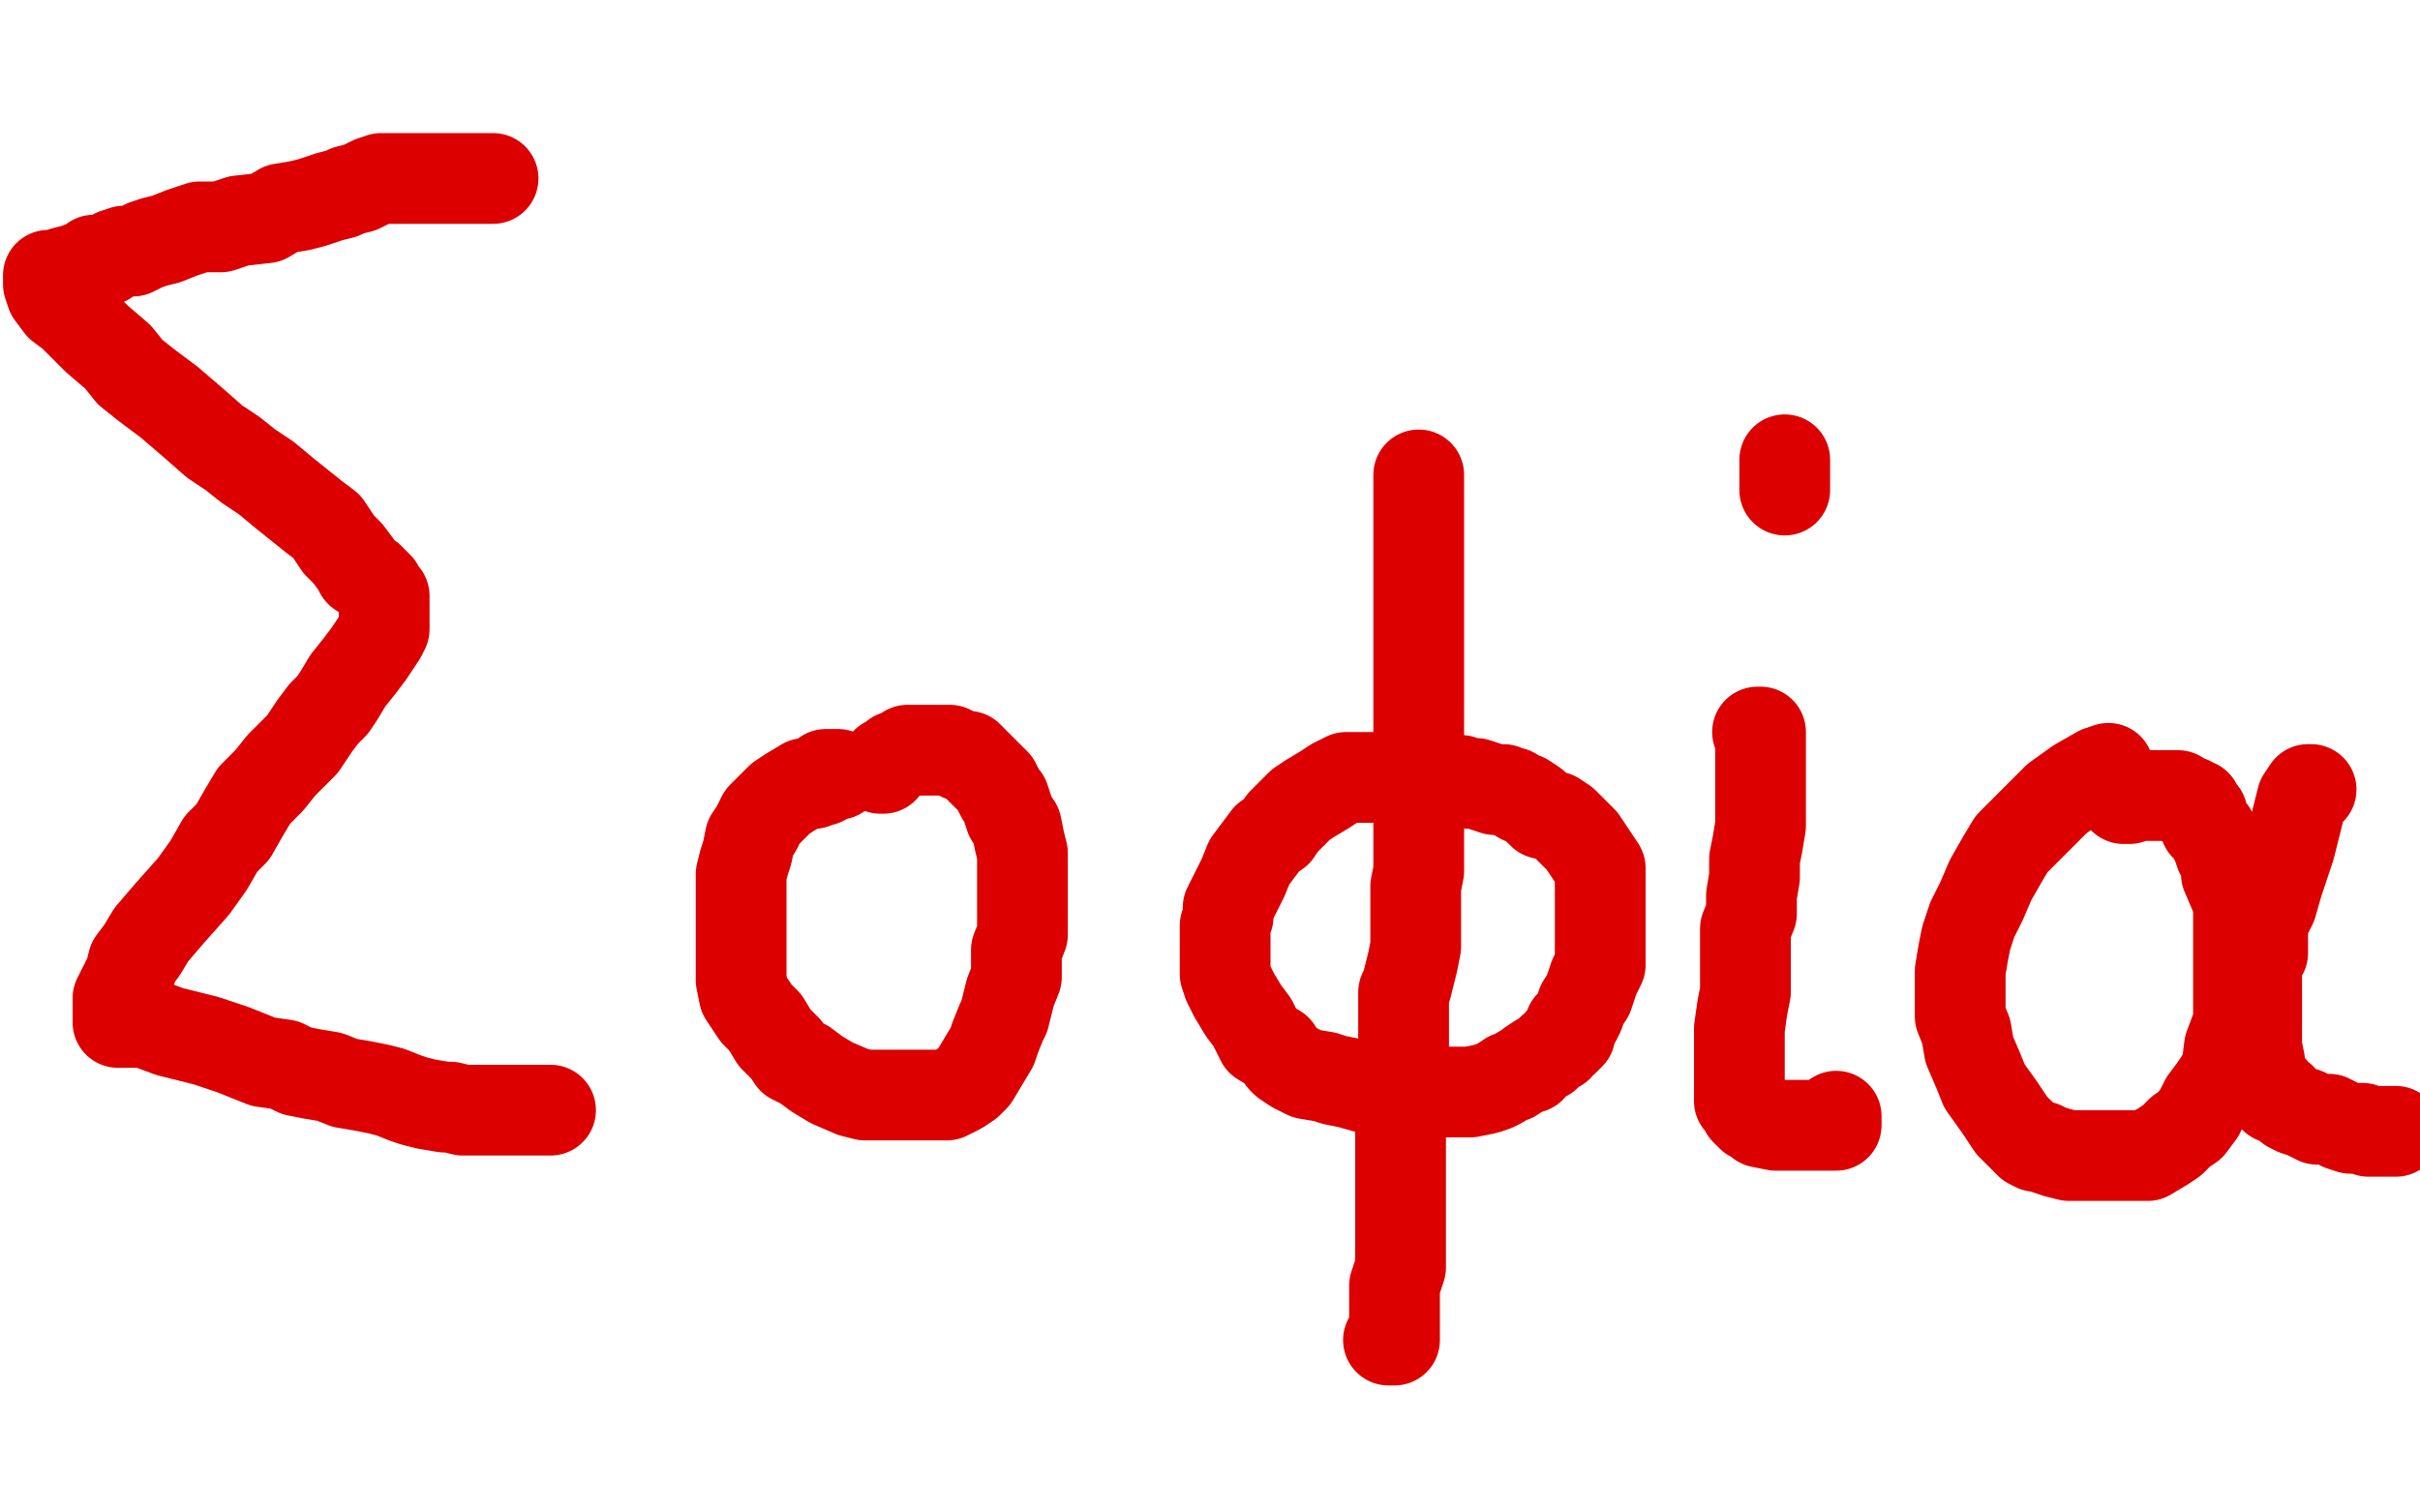 <?xml version="1.0" standalone="no"?>
<!DOCTYPE svg PUBLIC "-//W3C//DTD SVG 1.1//EN"
"http://www.w3.org/Graphics/SVG/1.1/DTD/svg11.dtd">

<svg width="800" height="500" version="1.1" xmlns="http://www.w3.org/2000/svg" xmlns:xlink="http://www.w3.org/1999/xlink" style="stroke-antialiasing: false"><desc>This SVG has been created on https://colorillo.com/</desc><rect x='0' y='0' width='800' height='500' style='fill: rgb(255,255,255); stroke-width:0' /><polyline points="163,59 161,59 161,59 158,59 158,59 155,59 155,59 152,59 152,59 148,59 148,59 144,59 144,59 138,59 138,59 134,59 130,59 126,59 123,60 119,62 115,63 113,64 109,65 106,66 103,67 99,68 93,69 88,72 79,73 73,75 70,75 66,75 63,76 60,77 55,79 51,80 48,81 44,83 41,83 38,84 35,86 31,86 30,87 25,89 21,90 18,91 17,91 16,91 16,92 16,93 16,94 17,97 20,101 24,104 28,108 32,112 39,118 43,123 48,127 56,133 63,139 71,146 77,150 82,154 88,158 94,163 99,167 104,171 108,174 112,180 115,183 118,187 119,189 122,191 124,193 125,194 126,197 127,197 127,198 127,199 127,200 127,201 127,203 127,208 126,210 122,216 119,220 115,225 112,230 110,233 107,236 104,240 100,246 96,250 93,253 89,258 84,263 81,268 77,275 73,279 69,286 64,293 56,302 50,309 47,314 44,318 43,322 41,326 39,330 39,332 39,334 39,335 39,337 39,338 42,338 43,338 48,338 56,341 68,344 77,347 87,351 94,352 98,354 103,355 109,356 114,358 120,359 125,360 129,361 134,363 137,364 141,365 147,366 149,366 153,367 155,367 156,367 158,367 159,367 161,367 162,367 163,367 164,367 165,367 167,367 168,367 170,367 172,367 174,367 175,367 176,367 177,367 179,367 180,367 181,367 182,367" style="fill: none; stroke: #dc0000; stroke-width: 30; stroke-linejoin: round; stroke-linecap: round; stroke-antialiasing: false; stroke-antialias: 0; opacity: 1.0"/>
<polyline points="277,256 276,256 276,256 273,256 273,256 272,258 272,258 271,258 271,258 269,259 269,259 266,259 266,259 261,262 261,262 258,264 256,266 252,270 250,274 248,277 247,282 246,285 245,289 245,292 245,295 245,299 245,306 245,312 245,319 245,324 246,329 250,335 253,338 256,343 260,347 262,350 266,352 270,355 275,358 282,361 286,362 289,362 293,362 296,362 299,362 302,362 306,362 309,362 313,362 317,360 320,358 322,356 325,351 328,346 329,343 331,338 332,336 333,332 334,328 336,323 336,317 336,314 338,309 338,304 338,300 338,293 338,288 338,282 337,278 336,273 334,270 333,267 332,264 331,263 329,259 328,258 326,256 323,253 322,252 320,250 318,250 316,249 314,248 313,248 312,248 310,248 309,248 307,248 304,248 303,248 302,248 300,248 299,249 296,250 295,251 293,252 292,254 291,254" style="fill: none; stroke: #dc0000; stroke-width: 30; stroke-linejoin: round; stroke-linecap: round; stroke-antialiasing: false; stroke-antialias: 0; opacity: 1.0"/>
<polyline points="462,258 461,257 461,257 460,257 460,257 457,257 457,257 456,257 456,257 454,257 454,257 451,257 451,257 448,257 448,257 445,257 441,259 438,261 433,264 430,266 427,269 424,272 422,275 419,277 416,281 413,285 411,290 409,294 406,300 406,303 405,306 405,311 405,317 405,320 405,322 406,325 408,329 411,334 414,338 417,344 422,347 424,350 425,351 428,353 432,355 438,356 441,357 446,358 453,360 460,361 466,361 471,361 475,361 478,361 481,361 486,361 491,360 494,359 496,358 499,356 500,356 503,354 506,353 506,352 509,350 511,349 513,347 515,346 516,344 517,344 519,342 519,339 521,337 522,335 523,332 525,329 526,326 527,323 529,319 529,316 529,311 529,309 529,305 529,302 529,299 529,296 529,294 529,292 529,288 529,287 527,284 525,281 523,278 521,276 520,275 518,273 517,272 514,270 510,269 507,266 504,264 503,264 500,262 499,262 497,261 494,261 491,260 488,259 486,259 483,258 481,258 479,258 478,258 477,258 475,258 473,258 472,258 471,258 469,258" style="fill: none; stroke: #dc0000; stroke-width: 30; stroke-linejoin: round; stroke-linecap: round; stroke-antialiasing: false; stroke-antialias: 0; opacity: 1.0"/>
<polyline points="469,157 469,158 469,158 469,163 469,163 469,167 469,167 469,173 469,173 469,178 469,178 469,182 469,182 469,186 469,186 469,190 469,193 469,197 469,201 469,204 469,211 469,217 469,220 469,225 469,231 469,235 469,241 469,246 469,251 469,257 469,261 469,265 469,273 469,279 469,284 469,288 468,293 468,297 468,301 468,305 468,310 468,313 467,318 465,326 464,328 464,334 464,339 464,344 464,348 464,351 463,356 463,359 463,363 463,369 463,373 463,380 463,384 463,387 463,390 463,394 463,396 463,400 463,405 463,408 463,411 463,415 463,419 461,425 461,430 461,434 461,439 461,440 461,442 461,443 460,443 459,443" style="fill: none; stroke: #dc0000; stroke-width: 30; stroke-linejoin: round; stroke-linecap: round; stroke-antialiasing: false; stroke-antialias: 0; opacity: 1.0"/>
<polyline points="581,242 582,242 582,242 582,246 582,246 582,251 582,251 582,258 582,258 582,268 582,268 582,273 581,279 580,284 580,290 579,296 579,302 577,307 577,311 577,316 577,320 577,328 576,333 575,340 575,346 575,351 575,357 575,360 575,364 576,365 577,367 578,368 579,369 580,369 582,371 587,372 590,372 593,372 598,372 600,372 603,372 604,372 605,372 606,372 607,372 607,371 607,369" style="fill: none; stroke: #dc0000; stroke-width: 30; stroke-linejoin: round; stroke-linecap: round; stroke-antialiasing: false; stroke-antialias: 0; opacity: 1.0"/>
<polyline points="590,152 590,153 590,153 590,155 590,155 590,157 590,157 590,160 590,160 590,161 590,161 590,162 590,162" style="fill: none; stroke: #dc0000; stroke-width: 30; stroke-linejoin: round; stroke-linecap: round; stroke-antialiasing: false; stroke-antialias: 0; opacity: 1.0"/>
<polyline points="697,254 694,255 694,255 687,259 687,259 680,264 680,264 676,268 676,268 671,273 671,273 665,279 665,279 662,284 662,284 658,291 655,298 652,304 650,310 649,315 648,321 648,325 648,330 648,336 650,341 651,347 654,354 656,359 661,366 665,372 668,375 671,378 673,379 675,379 677,380 680,381 684,382 689,382 693,382 697,382 700,382 703,382 707,382 710,382 715,379 718,377 721,374 724,372 727,368 729,364 732,360 736,354 737,346 740,338 740,333 740,325 740,319 740,315 740,311 740,307 740,304 740,299 739,296 736,289 736,285 734,282 733,279 731,275 729,273 728,269 726,268 726,266 725,266 724,265 723,265 722,265 720,263 719,263 717,263 715,263 714,263 713,263 711,263 708,263 706,263 705,263 704,264 703,264 702,264" style="fill: none; stroke: #dc0000; stroke-width: 30; stroke-linejoin: round; stroke-linecap: round; stroke-antialiasing: false; stroke-antialias: 0; opacity: 1.0"/>
<polyline points="764,261 763,261 763,261 761,264 761,264 759,272 759,272 757,280 757,280 755,286 755,286 753,292 753,292 751,299 751,299 749,303 748,306 748,310 748,315 746,317 746,321 746,327 746,331 746,334 746,339 746,341 746,344 746,346 747,351 747,355 750,359 751,360 751,362 752,363 754,363 757,366 759,367 762,368 766,370 770,370 774,372 777,373 781,373 783,374 784,374 785,374 786,374 787,374 788,374 789,374 790,374 791,374 792,374" style="fill: none; stroke: #dc0000; stroke-width: 30; stroke-linejoin: round; stroke-linecap: round; stroke-antialiasing: false; stroke-antialias: 0; opacity: 1.0"/>
</svg>
